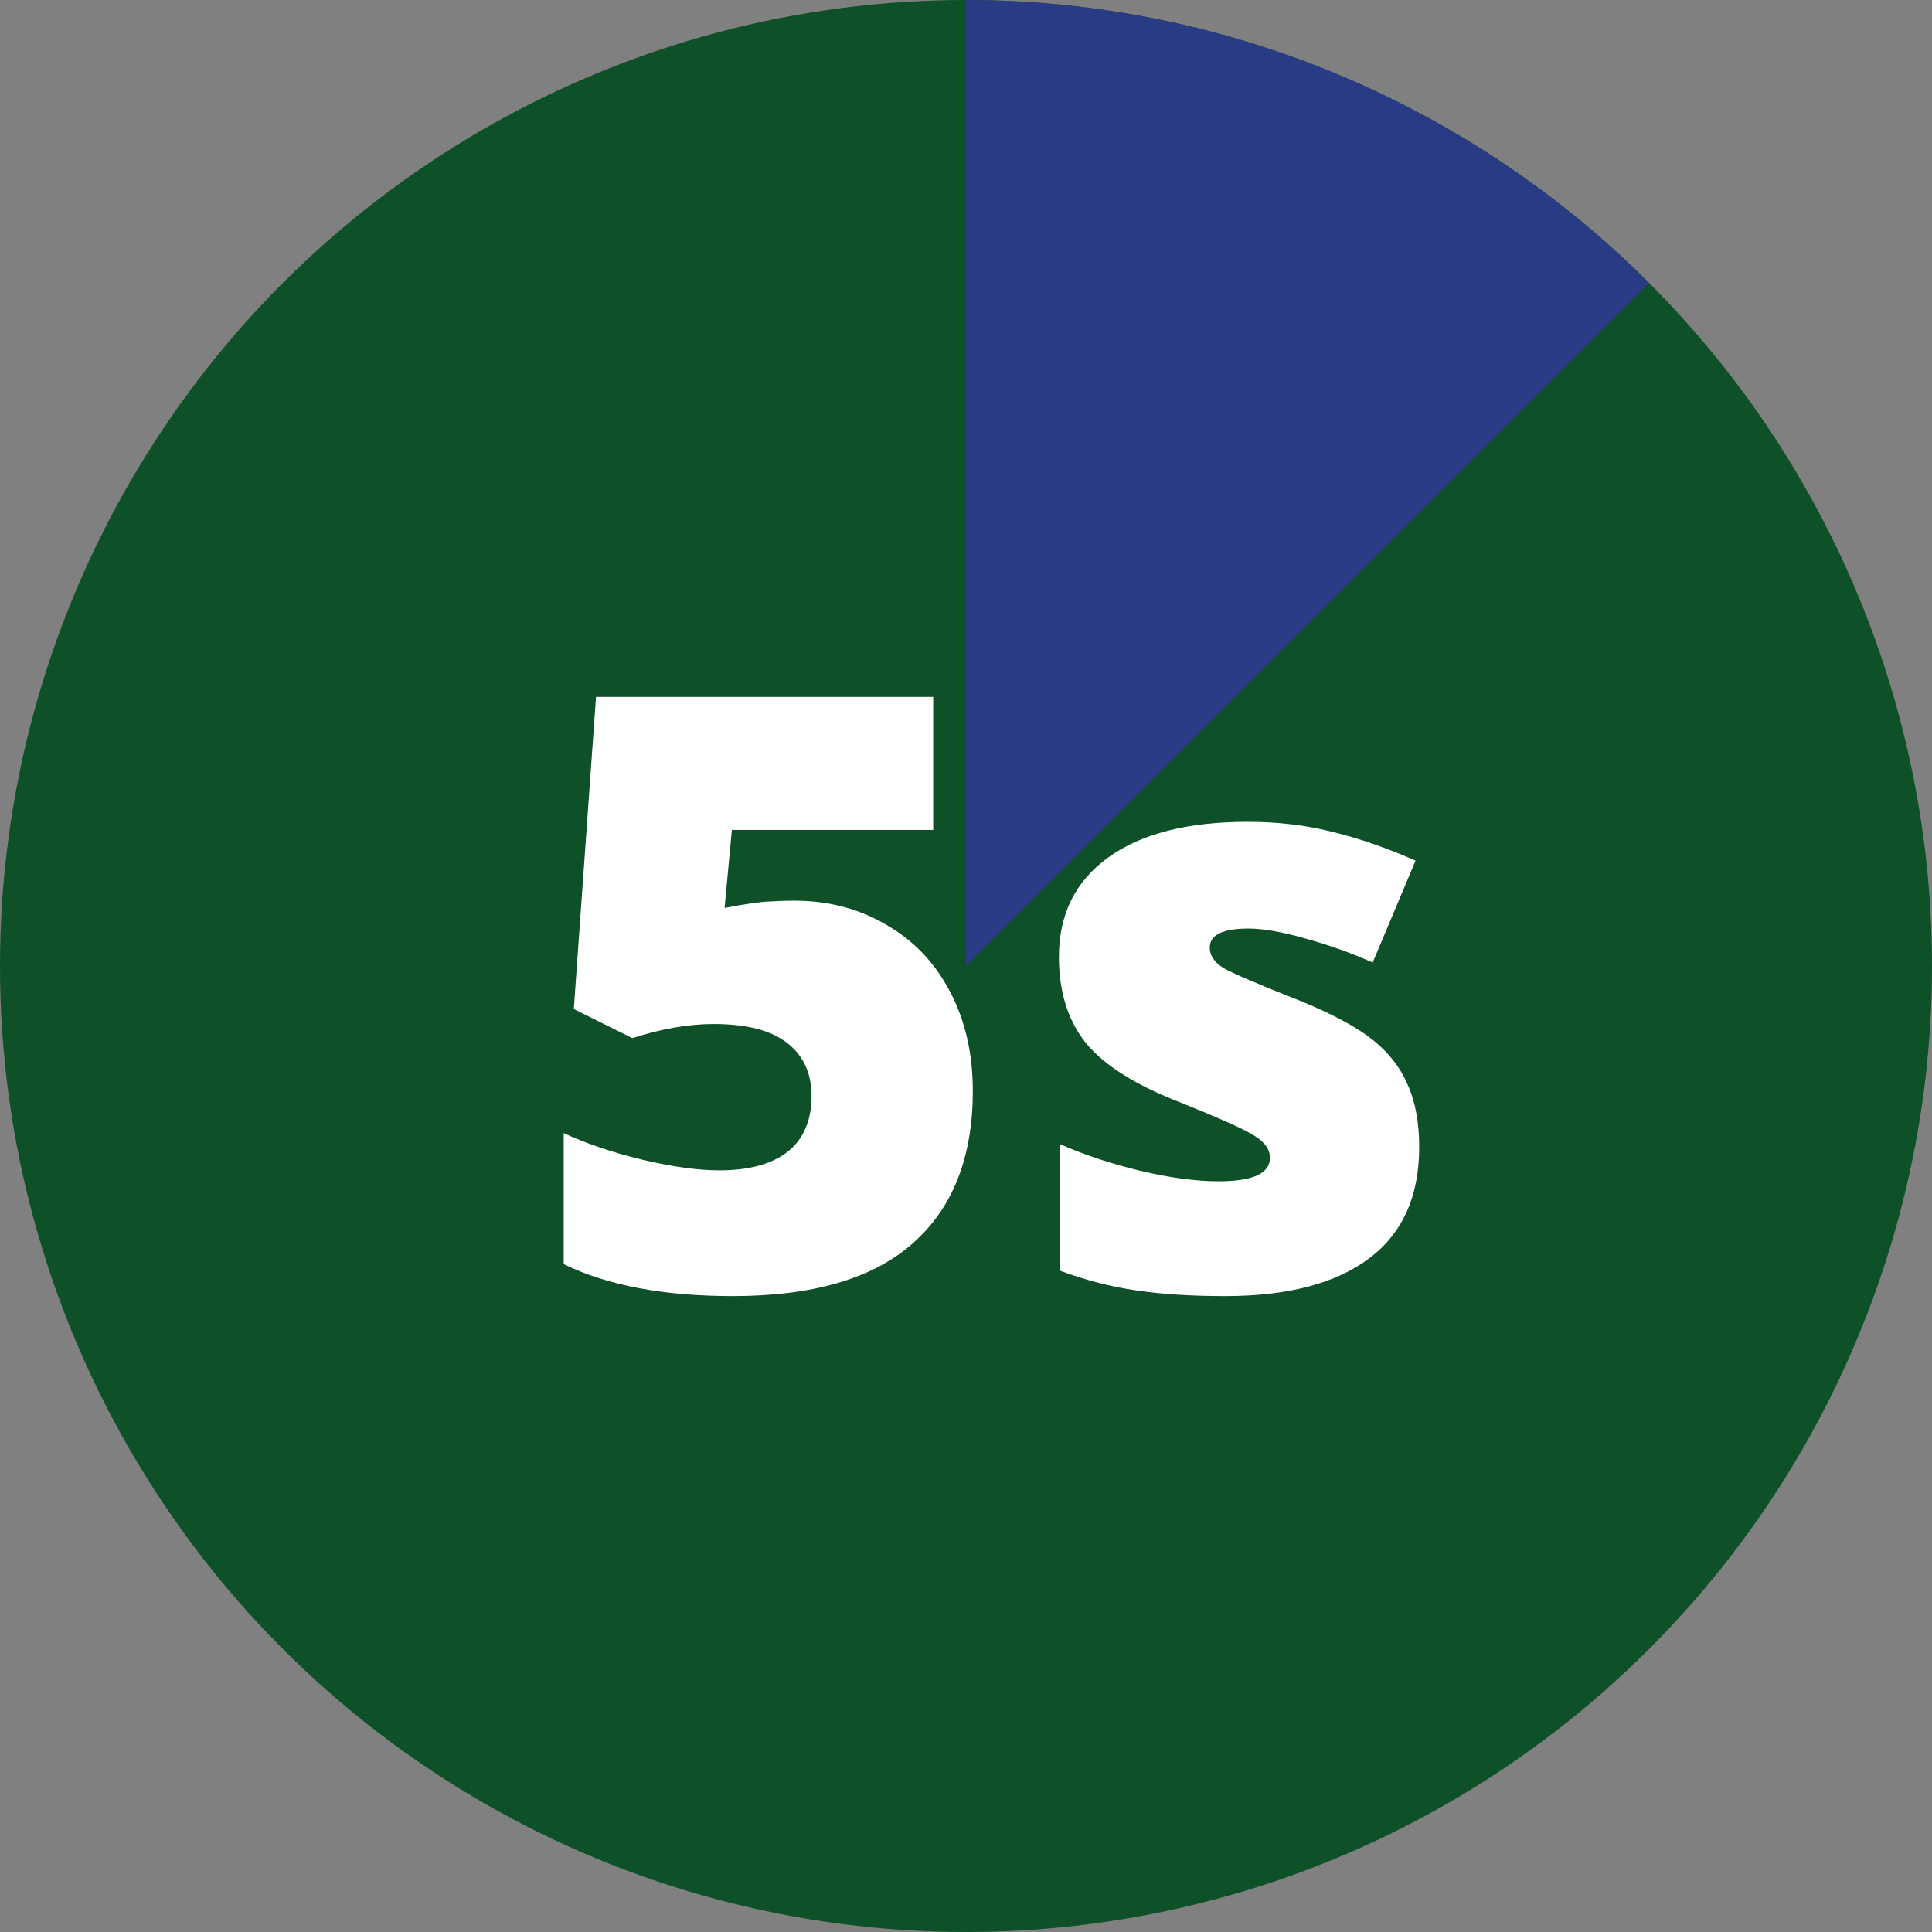 <?xml version="1.0" encoding="UTF-8"?> <svg xmlns="http://www.w3.org/2000/svg" width="42" height="42" viewBox="0 0 42 42" fill="none"><rect x="0" y="0" width="42" height="42" fill="#808080" stroke="none"/><g clip-path="url(#clip0_577_11871)"><circle cx="21" cy="21" r="21" fill="#0E5027"></circle><path d="M21 0C26.57 6.64162e-08 31.911 2.212 35.849 6.151L21 21V0Z" fill="#283B84"></path><path d="M17.264 19.58C18.002 19.58 18.667 19.753 19.259 20.099C19.856 20.439 20.319 20.922 20.648 21.549C20.981 22.176 21.148 22.899 21.148 23.72C21.148 25.155 20.715 26.257 19.848 27.024C18.986 27.792 17.68 28.176 15.928 28.176C14.428 28.176 13.203 27.944 12.254 27.481V24.634C12.764 24.868 13.338 25.061 13.977 25.214C14.621 25.366 15.175 25.442 15.638 25.442C16.282 25.442 16.777 25.308 17.123 25.038C17.469 24.763 17.642 24.358 17.642 23.825C17.642 23.333 17.466 22.949 17.114 22.674C16.763 22.398 16.23 22.261 15.515 22.261C14.97 22.261 14.381 22.363 13.748 22.568L12.474 21.936L12.957 15.15H20.287V18.042H15.91L15.752 19.738C16.209 19.65 16.534 19.604 16.727 19.598C16.921 19.586 17.1 19.58 17.264 19.58ZM30.852 24.941C30.852 26.008 30.488 26.814 29.762 27.358C29.035 27.903 27.992 28.176 26.633 28.176C25.895 28.176 25.253 28.135 24.708 28.053C24.163 27.977 23.606 27.833 23.038 27.622V24.871C23.571 25.105 24.154 25.299 24.787 25.451C25.426 25.604 25.994 25.68 26.492 25.68C27.236 25.68 27.608 25.51 27.608 25.17C27.608 24.994 27.503 24.839 27.292 24.704C27.087 24.564 26.483 24.294 25.481 23.895C24.567 23.52 23.929 23.096 23.565 22.621C23.202 22.141 23.02 21.534 23.02 20.802C23.02 19.876 23.378 19.155 24.093 18.64C24.808 18.124 25.818 17.866 27.125 17.866C27.781 17.866 28.396 17.939 28.971 18.086C29.551 18.227 30.151 18.435 30.773 18.71L29.841 20.925C29.384 20.72 28.9 20.547 28.391 20.406C27.881 20.26 27.465 20.186 27.143 20.186C26.58 20.186 26.299 20.324 26.299 20.6C26.299 20.77 26.395 20.916 26.589 21.039C26.788 21.156 27.356 21.399 28.294 21.769C28.991 22.056 29.51 22.337 29.85 22.612C30.195 22.888 30.447 23.213 30.605 23.588C30.77 23.957 30.852 24.408 30.852 24.941Z" fill="white"></path></g><defs><clipPath id="clip0_577_11871"><rect width="42" height="42" fill="white"></rect></clipPath></defs></svg> 